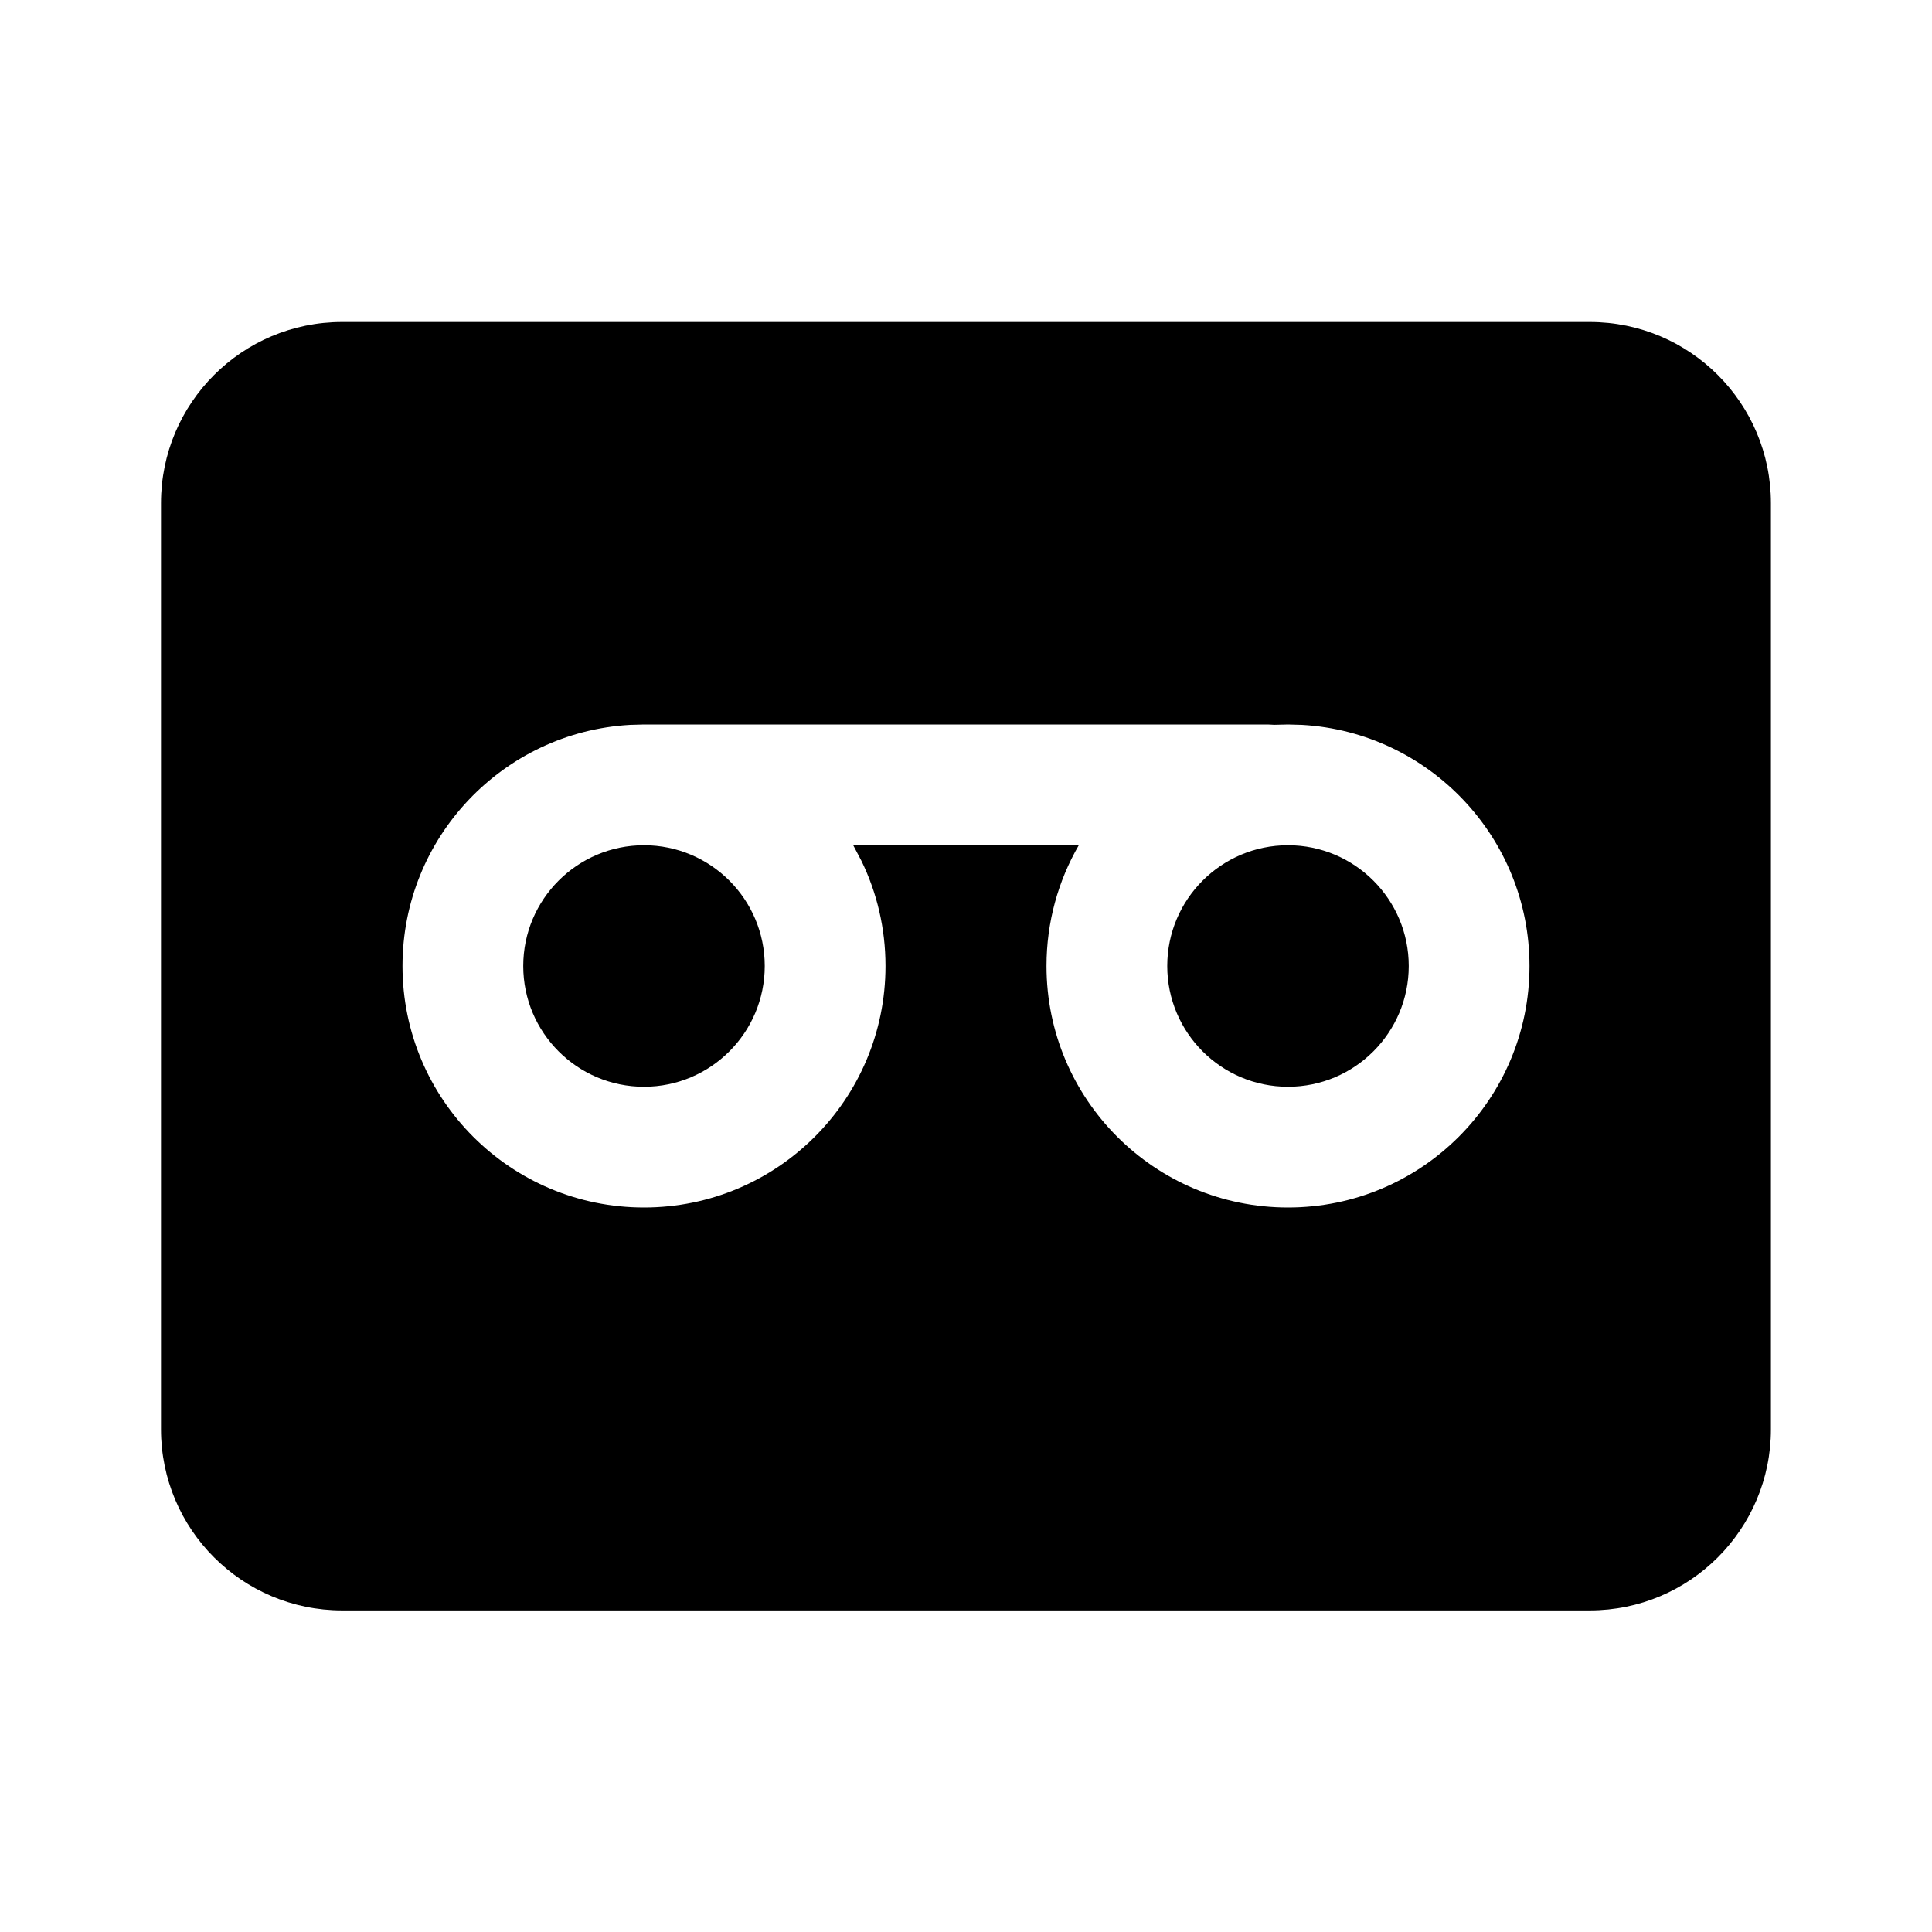 <svg xmlns="http://www.w3.org/2000/svg" viewBox="0 0 24 24" fill="none"><path d="M19.749 4C20.991 4 21.999 5.007 21.999 6.25V17.755C21.999 18.997 20.991 20.005 19.749 20.005H4.25C3.007 20.005 2 18.997 2 17.755V6.25C2 5.007 3.007 4 4.25 4H19.749ZM15.748 9H8L7.824 9.005C6.249 9.096 5 10.402 5 12C5 13.657 6.343 15 8 15C9.657 15 11 13.657 11 12C11 11.532 10.893 11.088 10.701 10.694L10.599 10.5H13.401C13.146 10.941 13 11.454 13 12C13 13.657 14.343 15 16 15C17.657 15 19 13.657 19 12C19 10.402 17.751 9.096 16.176 9.005L16 9L15.83 9.004L15.748 9ZM8 10.5C8.828 10.5 9.5 11.172 9.5 12C9.5 12.828 8.828 13.5 8 13.5C7.172 13.5 6.5 12.828 6.5 12C6.5 11.172 7.172 10.5 8 10.5ZM16 10.5C16.828 10.5 17.5 11.172 17.5 12C17.5 12.828 16.828 13.5 16 13.5C15.172 13.5 14.5 12.828 14.5 12C14.5 11.172 15.172 10.5 16 10.5Z" fill="currentColor"/></svg>